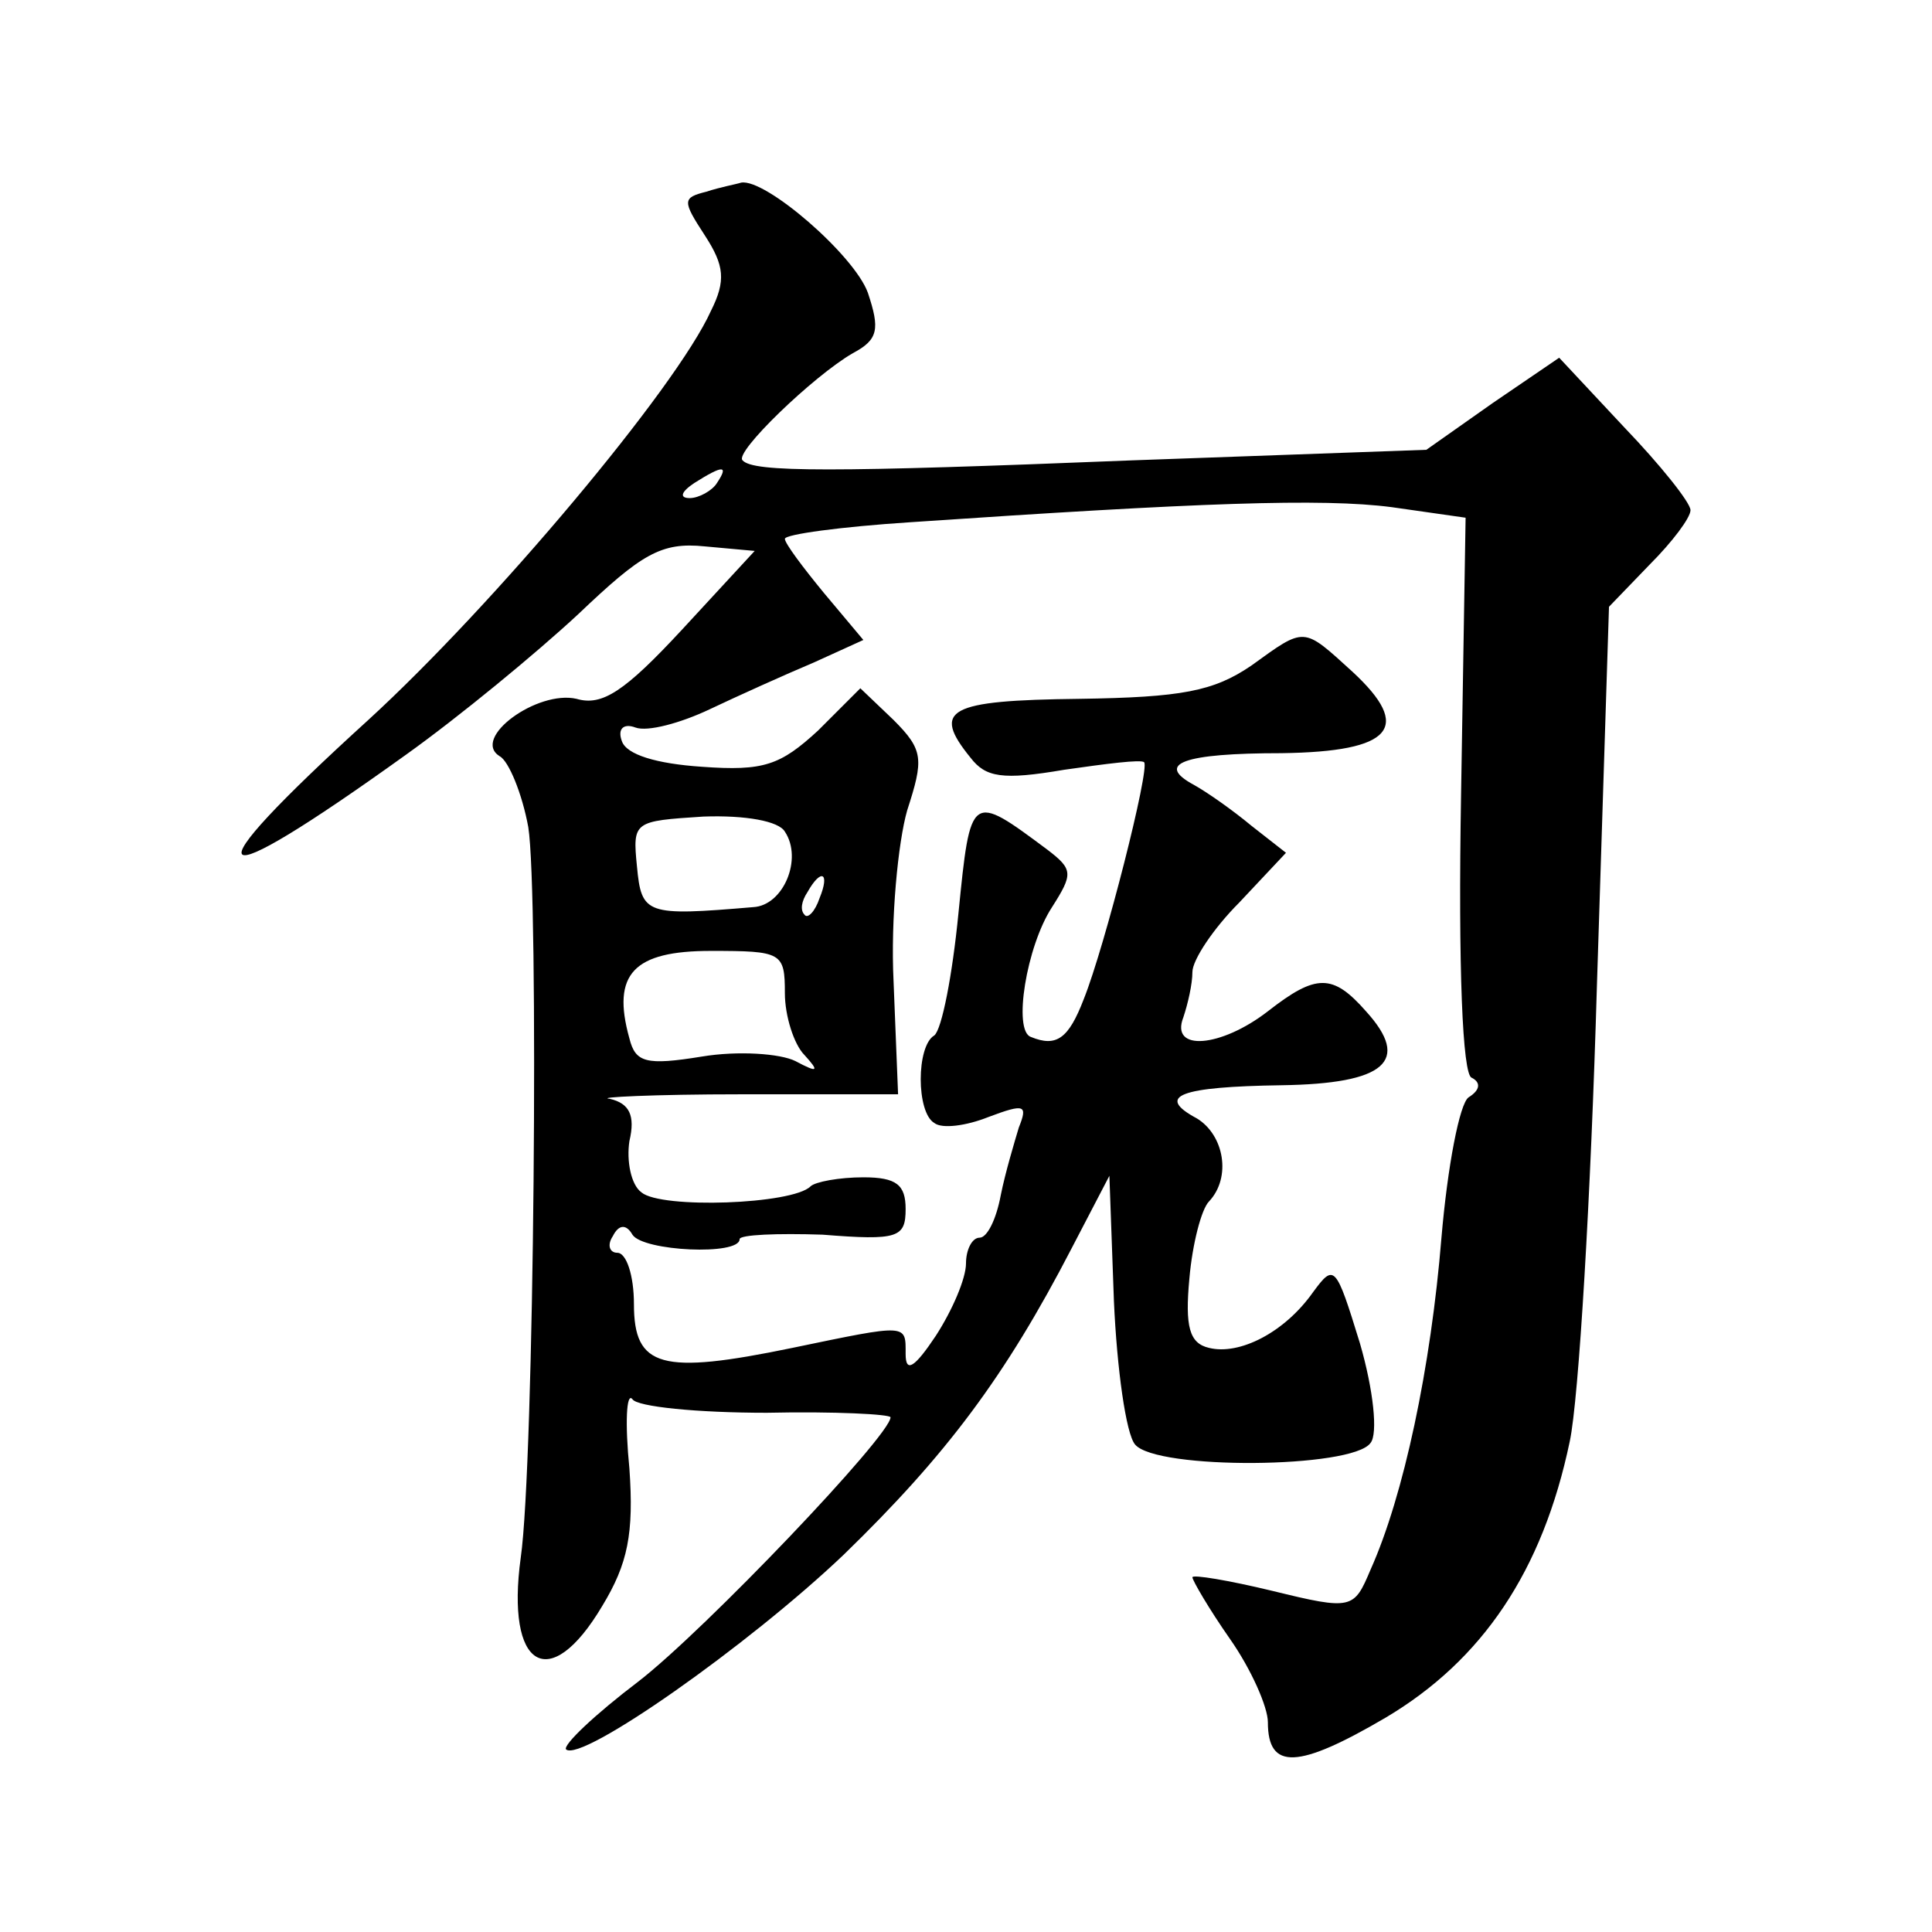 <?xml version="1.0" standalone="no"?>
<!DOCTYPE svg PUBLIC "-//W3C//DTD SVG 20010904//EN"
 "http://www.w3.org/TR/2001/REC-SVG-20010904/DTD/svg10.dtd">
<svg version="1.0" xmlns="http://www.w3.org/2000/svg"
 width="128pt" height="128pt" viewBox="0 0 128 128"
 preserveAspectRatio="xMidYMid meet">
<g transform="translate(0,128) scale(0.1,-0.1)"
fill="#0" stroke="none">
<path d="M468 1153 c-16 -4 -16 -6 -1 -29 13 -20 14 -30 4 -50 -23 -51 -144 -195
-227 -271 -121 -110 -110 -120 25 -23 35 25 86 67 114 93 42 40 55 48 84 45 l33
-3 -48 -52 c-38 -41 -53 -51 -70 -46 -26 6 -70 -26 -51 -38 6 -3 15 -25 19 -47
7 -43 4 -422 -5 -484 -10 -73 19 -91 54 -32 17 28 21 48 18 91 -3 30 -2 51 2 46
3 -5 43 -9 89 -9 45 1 82 -1 82 -3 0 -12 -123 -141 -167 -175 -29 -22 -50 -42 -48
-45 10 -9 121 69 184 129 68 66 107 118 151 203 l25 48 3 -83 c2 -45 8 -88 14 -95
14 -17 144 -16 156 1 5 6 2 35 -7 66 -16 52 -17 53 -31 34 -19 -27 -49 -42 -69
-37 -13 3 -16 14 -13 46 2 23 8 46 13 51 15 16 10 44 -8 55 -28 15 -11 21 56 22
69 1 86 16 56 49 -22 25 -33 25 -65 0 -31 -24 -65 -27 -56 -4 3 9 6 22 6 30 0 8
14 29 31 46 l31 33 -23 18 c-12 10 -29 22 -38 27 -26 14 -7 21 58 21 74 1 87 17
47 54 -33 30 -31 30 -67 4 -25 -17 -46 -21 -114 -22 -87 -1 -98 -7 -72 -39 10 -13
21 -15 62 -8 28 4 51 7 53 5 4 -4 -26 -122 -40 -157 -10 -26 -18 -32 -35 -25 -12
4 -3 60 14 86 14 22 14 25 -3 38 -51 38 -51 38 -59 -42 -4 -41 -11 -77 -16 -81
-12 -7 -12 -51 0 -58 5 -4 21 -2 36 4 24 9 26 8 20 -7 -3 -10 -9 -30 -12 -45 -3
-16 -9 -28 -14 -28 -5 0 -9 -8 -9 -17 0 -10 -9 -31 -20 -48 -14 -21 -20 -25 -20
-12 0 20 2 20 -75 4 -87 -18 -105 -13 -105 29 0 19 -5 34 -11 34 -5 0 -7 5 -3 11
4 8 9 8 13 1 7 -11 71 -14 71 -3 0 3 25 4 55 3 50 -4 55 -2 55 17 0 16 -6 21 -28
21 -16 0 -32 -3 -35 -6 -12 -12 -99 -15 -112 -4 -7 5 -10 21 -8 34 4 17 0 25 -13
28 -10 1 29 3 87 3 l104 0 -3 75 c-2 41 3 92 9 113 11 34 11 40 -9 60 l-22 21 -28
-28 c-25 -23 -36 -27 -77 -24 -30 2 -50 8 -53 17 -3 8 1 12 9 9 8 -3 30 3 49 12
19 9 50 23 69 31 l33 15 -26 31 c-14 17 -26 33 -26 36 0 3 37 8 83 11 191 13 273
16 319 10 l49 -7 -3 -183 c-2 -116 1 -186 7 -188 6 -3 6 -8 -2 -13 -6 -4 -14 -46
-18 -93 -7 -86 -25 -171 -47 -220 -11 -26 -12 -27 -65 -14 -29 7 -53 11 -53 9 0
-2 11 -21 25 -41 14 -20 25 -45 25 -55 0 -32 20 -31 78 3 64 38 104 97 122 183
6 28 14 163 18 302 l8 251 27 28 c15 15 27 31 27 36 0 5 -20 30 -44 55 l-43 46
-44 -30 -44 -31 -195 -7 c-199 -8 -251 -8 -258 0 -6 5 47 56 73 71 17 9 18 16 10
40 -9 25 -68 76 -84 73 -3 -1 -14 -3 -23 -6z m7 -193 c-3 -5 -12 -10 -18 -10 -7
0 -6 4 3 10 19 12 23 12 15 0z m45 -231 c12 -18 -1 -49 -21 -50 -71 -6 -74 -5 -77
27 -3 30 -2 30 44 33 28 1 50 -3 54 -10z m23 -44 c-3 -9 -8 -14 -10 -11 -3 3 -2
9 2 15 9 16 15 13 8 -4z m-23 -63 c0 -15 6 -34 13 -41 10 -11 9 -12 -6 -4 -10 5
-38 7 -62 3 -37 -6 -44 -4 -48 12 -12 43 3 58 54 58 47 0 49 -1 49 -28z"/>
</g>
</svg>
